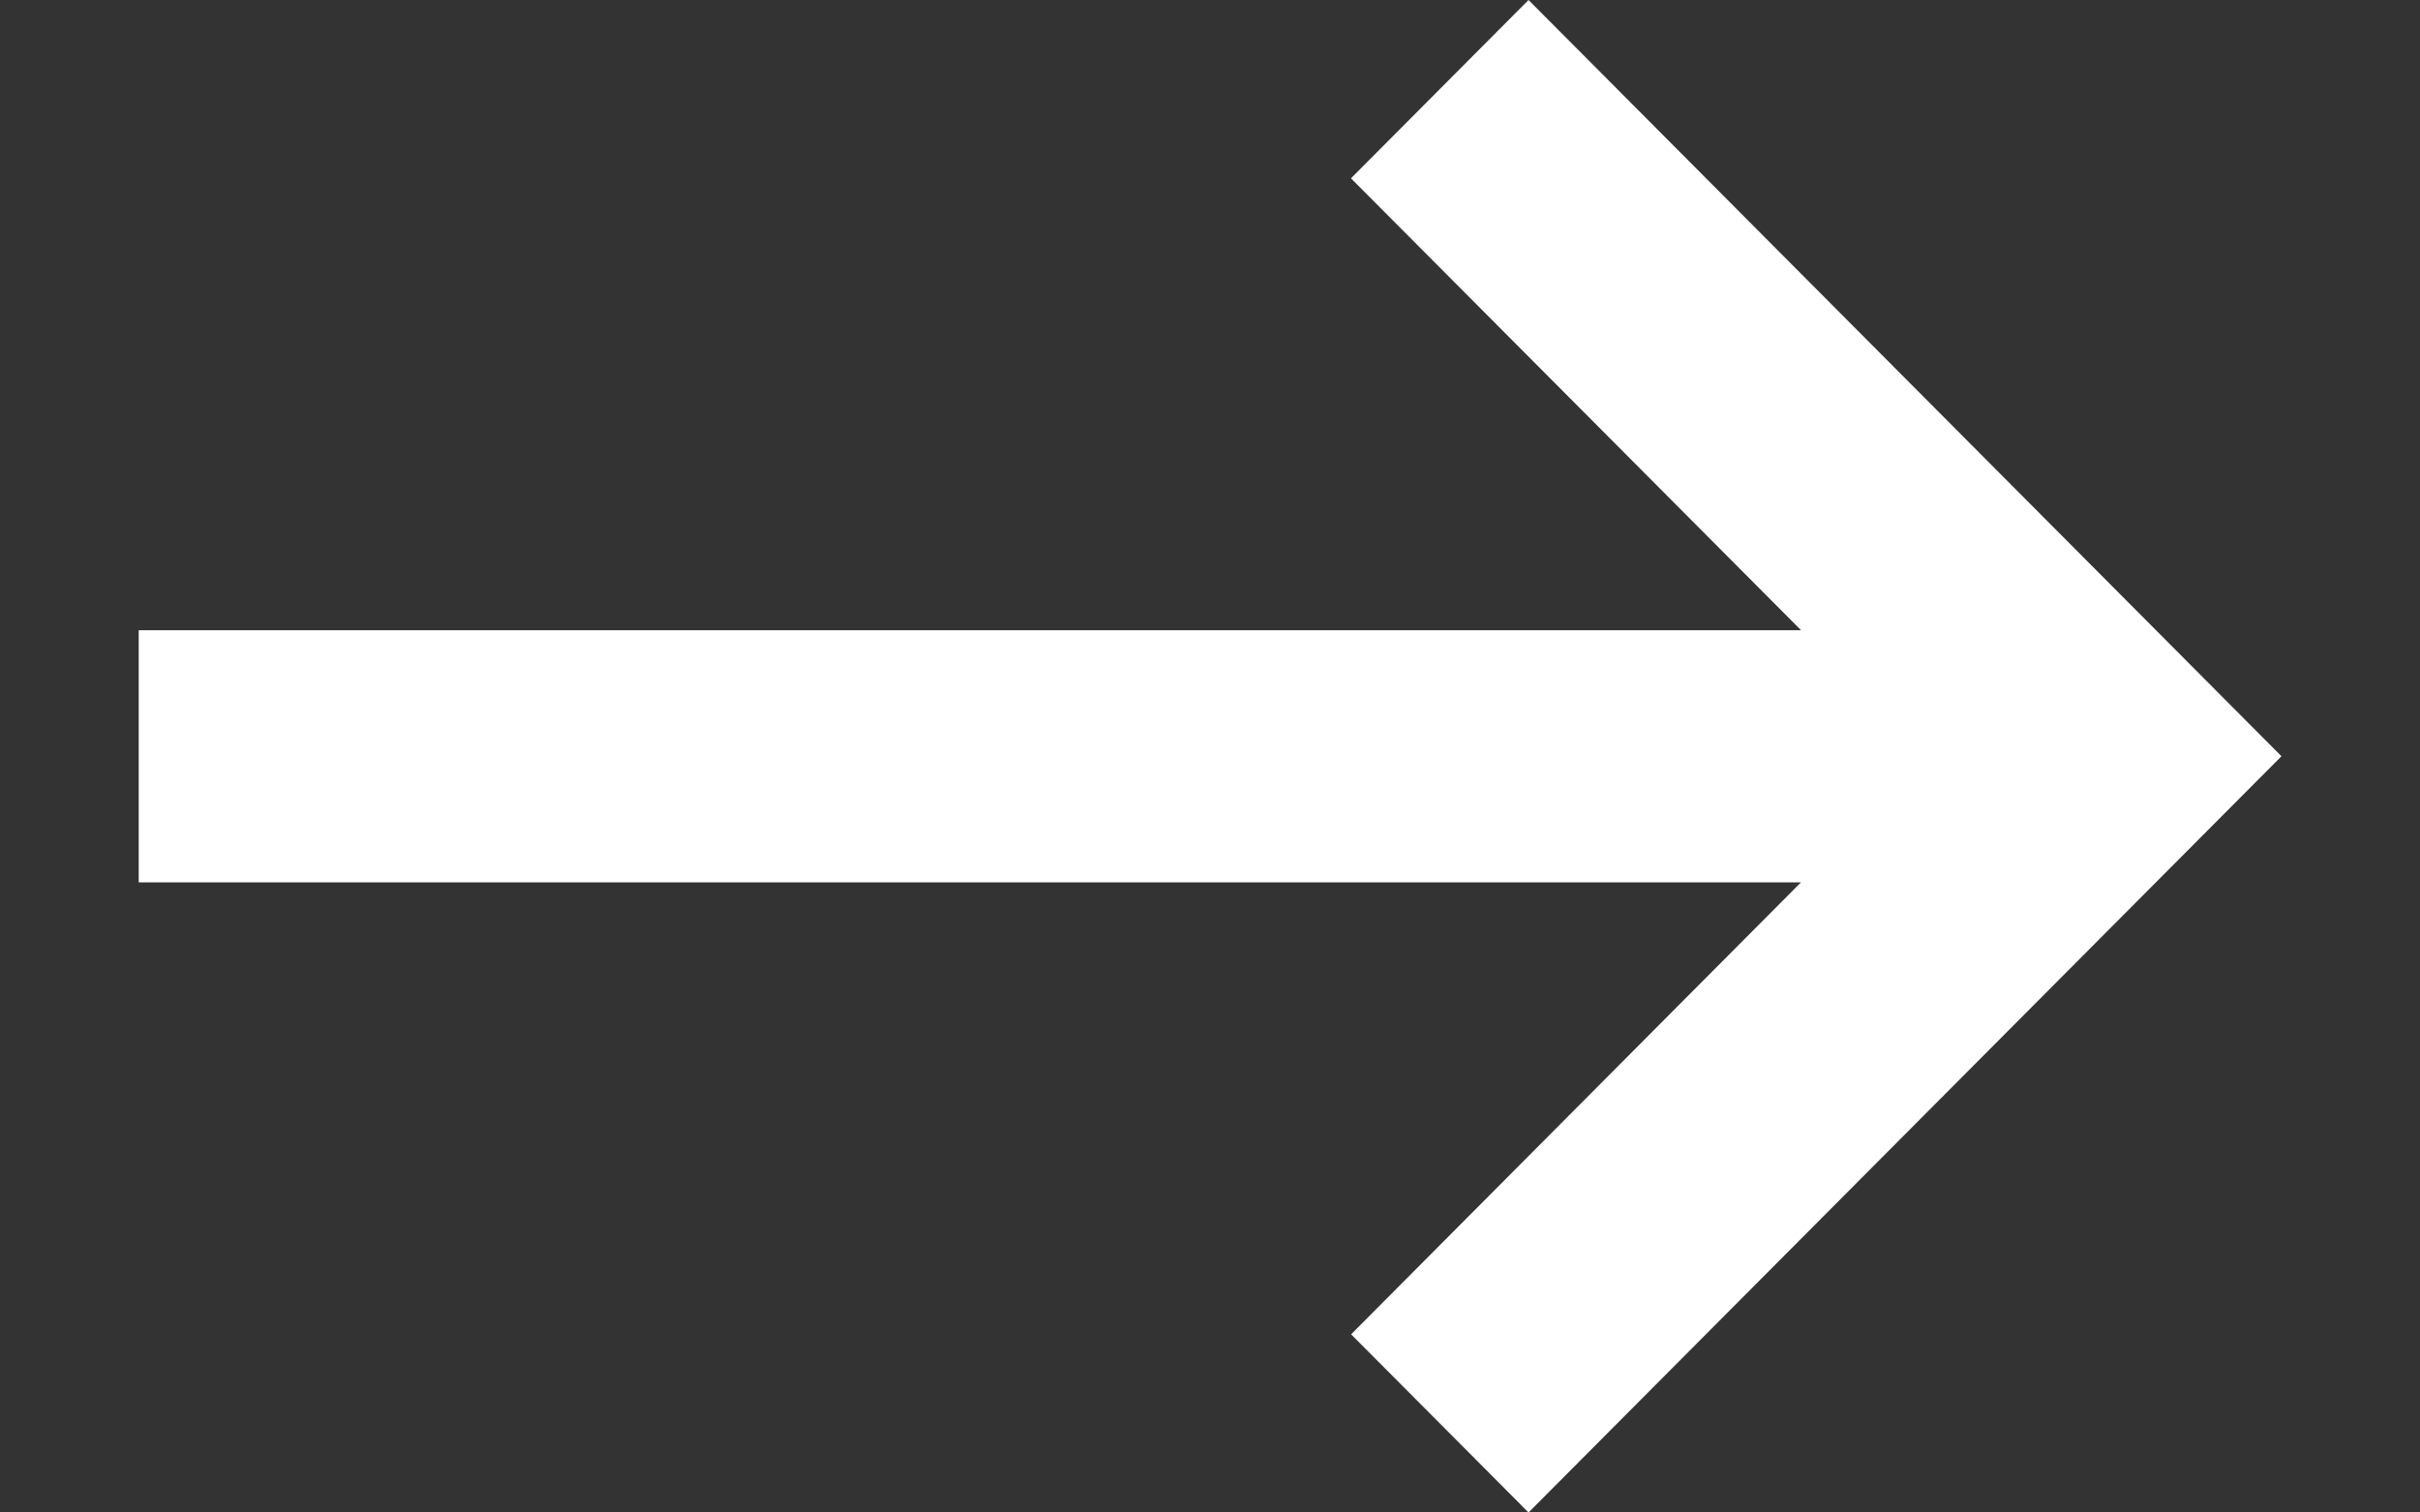 <svg width="16" height="10" viewBox="0 0 16 10" fill="none" xmlns="http://www.w3.org/2000/svg">
<rect x="0" y="0" width="16" height="10" fill="#333333" stroke="none"/>
<path d="M10.106 10L8.933 8.822L11.907 5.834L0.917 5.834L0.917 4.167L11.908 4.167L8.932 1.179L10.106 0L15.084 5L10.106 10Z" fill="white"/>
</svg>
